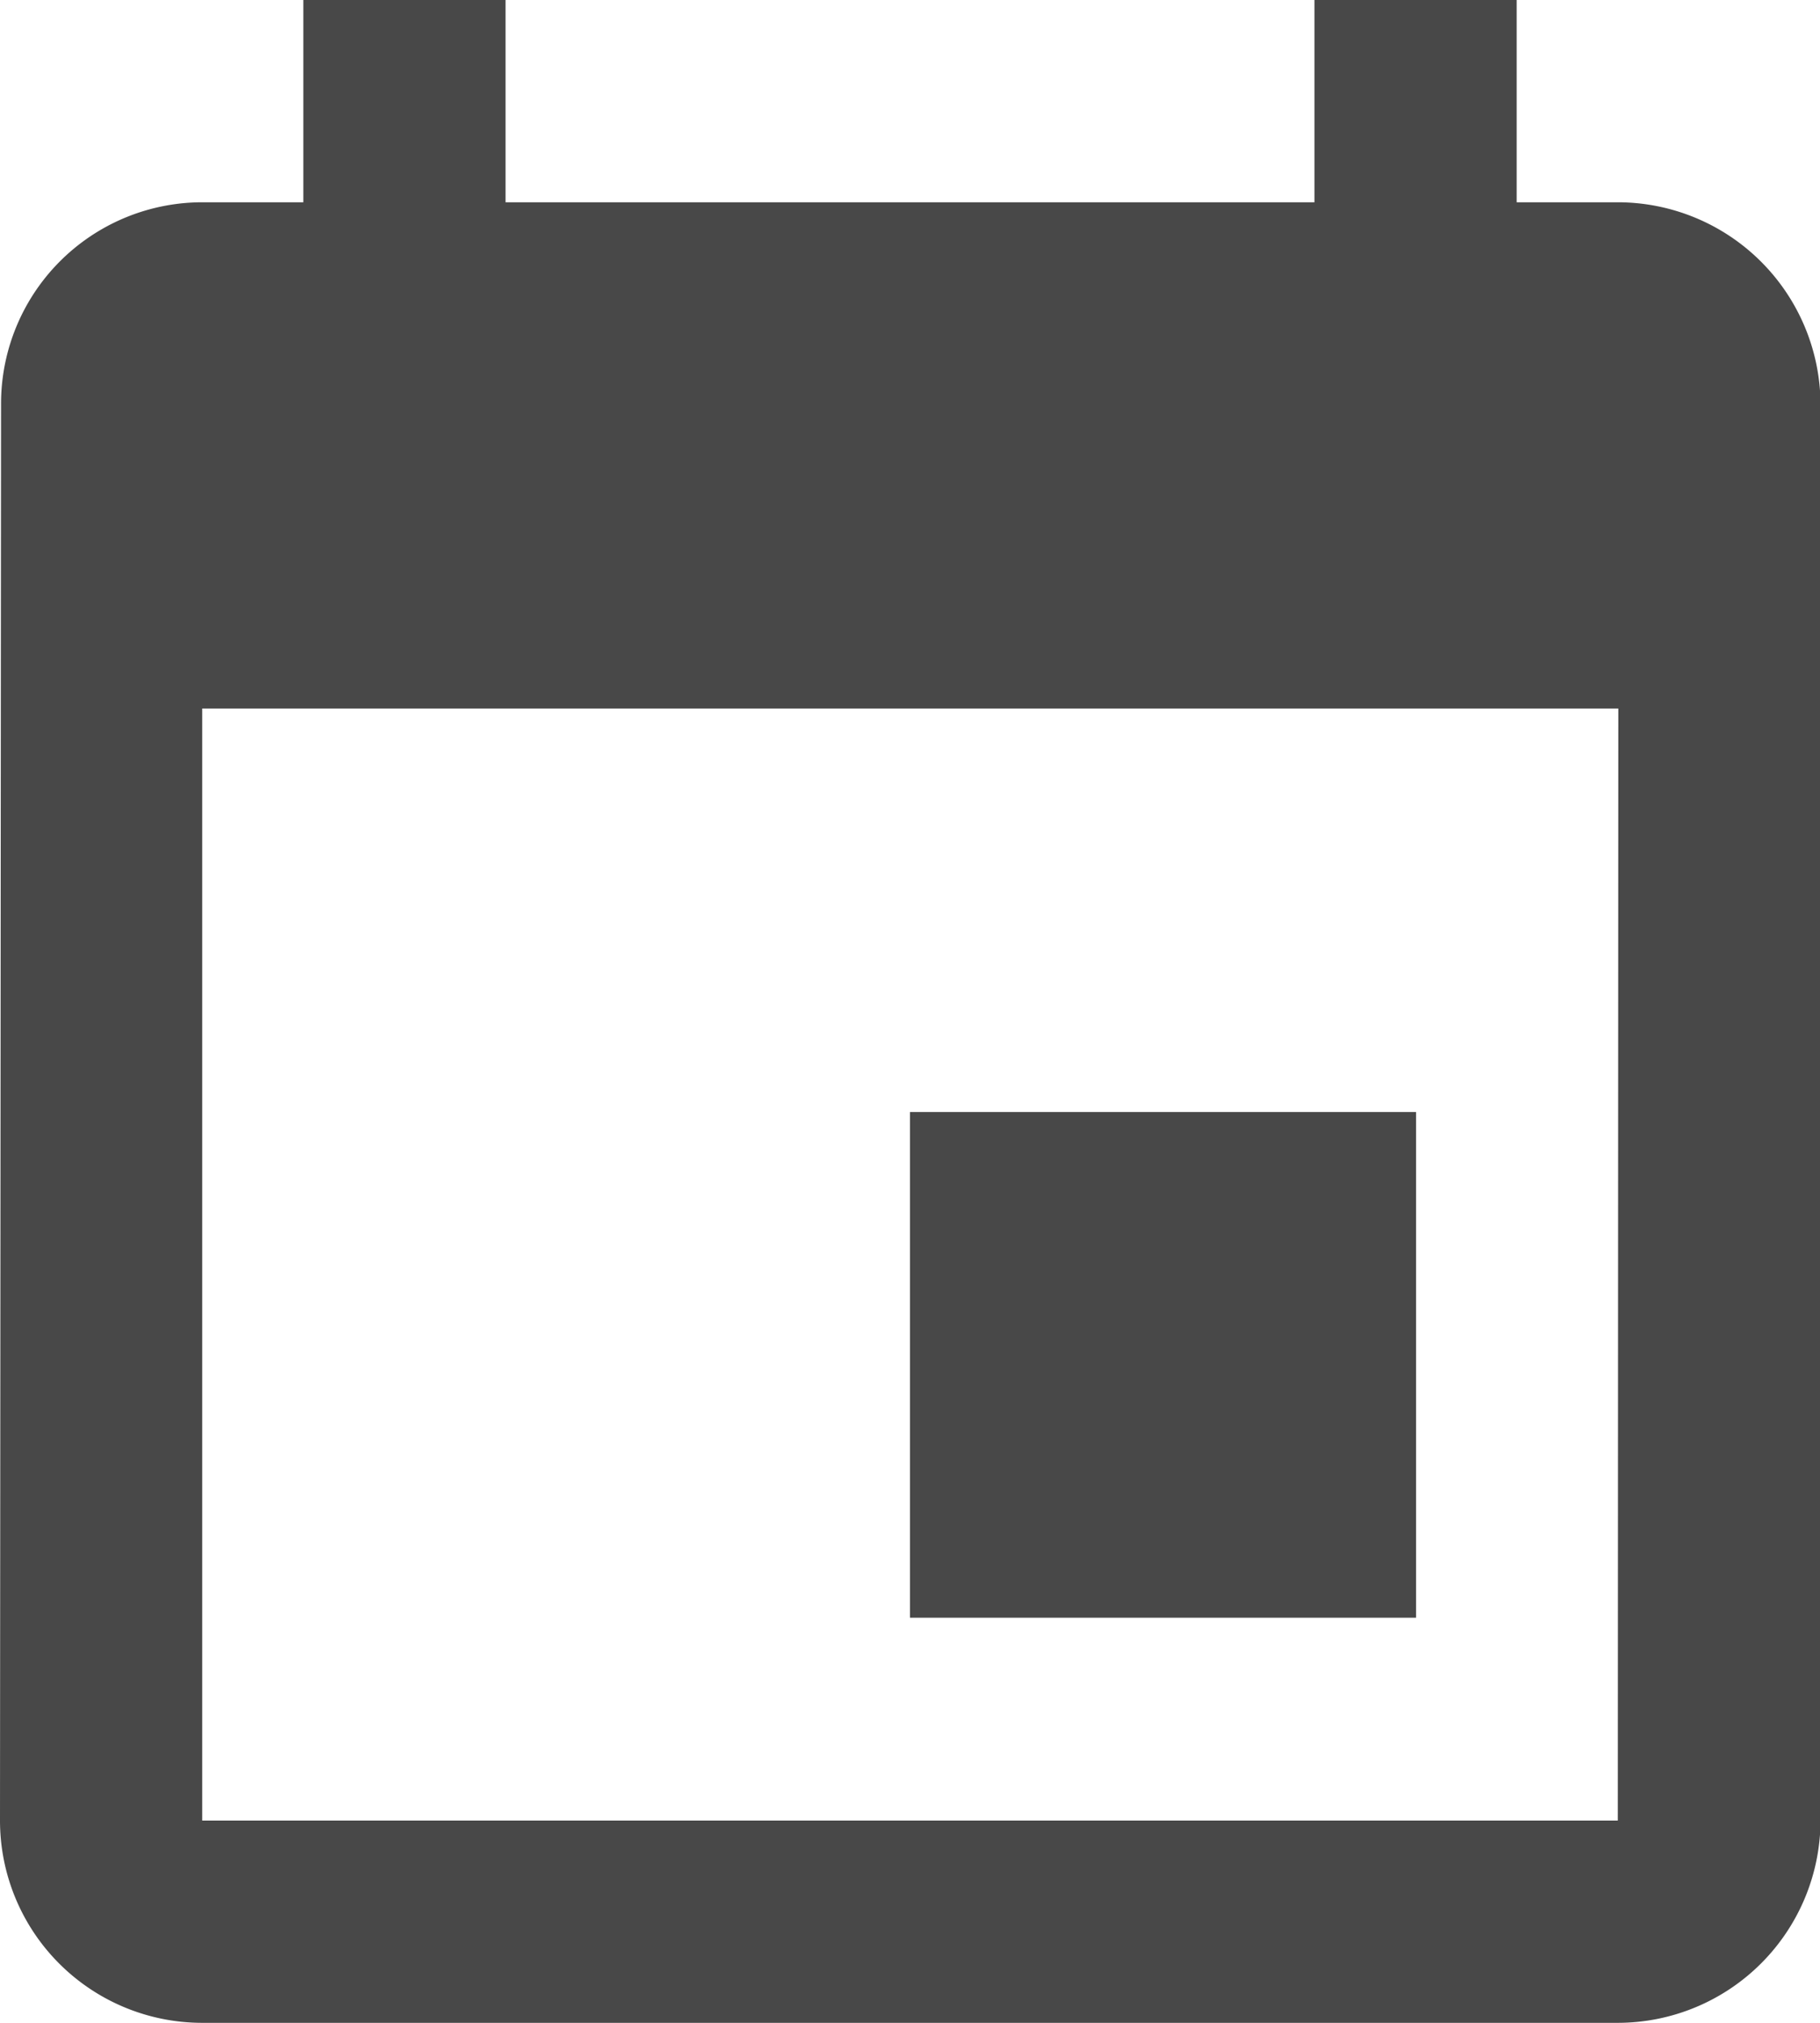 <svg xmlns="http://www.w3.org/2000/svg" width="13.752" height="15.28" viewBox="0 0 13.752 15.28">
  <path id="ic_event_24px" d="M13.7,9.4H9.876v3.82H13.7ZM12.932,1V2.528H6.82V1H5.292V2.528H4.528a1.521,1.521,0,0,0-1.52,1.528L3,14.752A1.528,1.528,0,0,0,4.528,16.28h10.7a1.533,1.533,0,0,0,1.528-1.528V4.056a1.533,1.533,0,0,0-1.528-1.528H14.46V1Zm2.292,13.752H4.528v-8.4h10.7Z" transform="translate(-3 -1)" fill="#484848"/>
</svg>
